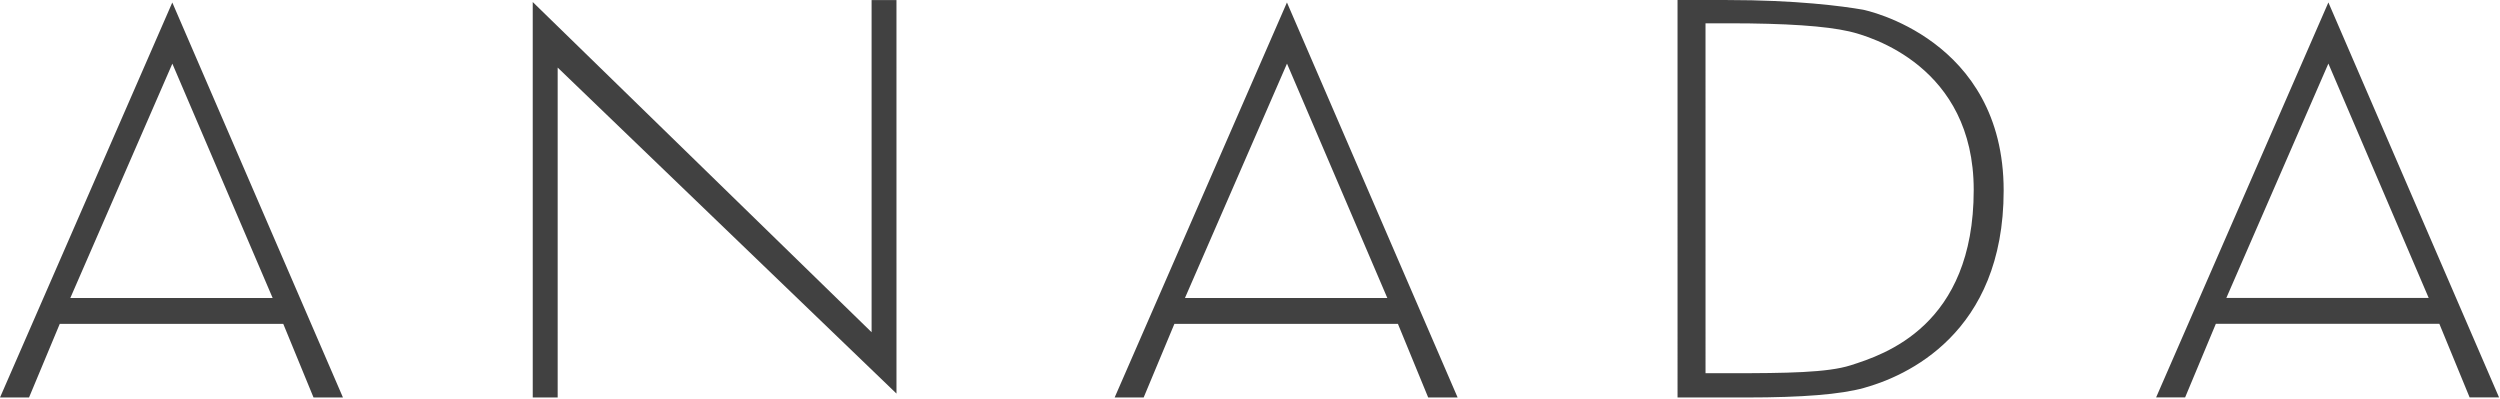 <svg width="1441" height="230" viewBox="0 0 1441 230" fill="none" xmlns="http://www.w3.org/2000/svg">
<path d="M1423.49 229.068L1406.04 186.642L1277.21 186.646L1259.5 229.073L1242.78 229.073L1342.08 1.404L1440.45 229.067L1423.49 229.068ZM1283.26 171.738L1399.9 171.735L1342.08 36.646L1283.26 171.738Z" fill="#414141"/>
<path d="M823.198 229.087L805.755 186.661L676.925 186.665L659.217 229.092L642.491 229.093L741.796 1.424L840.163 229.087L823.198 229.087ZM683.007 171.758L799.643 171.754L741.827 36.665L683.007 171.758Z" fill="#414141"/>
<path d="M180.714 229.108L163.271 186.682L34.442 186.686L16.733 229.113L0.007 229.114L99.313 1.445L197.679 229.107L180.714 229.108ZM40.523 171.779L157.159 171.775L99.344 36.686L40.523 171.779Z" fill="#414141"/>
<path d="M307.074 229.104L307.067 1.17L502.39 191.501L502.384 0.03L516.725 0.03L516.732 226.861L321.439 38.945L321.445 229.103L307.074 229.104Z" fill="#414141"/>
<path d="M966.935 229.112L966.928 0.015L995.312 0.014C1035.5 0.013 1061.74 3.501 1073.81 5.587C1074.62 5.736 1154.91 22.012 1154.91 109.817C1154.92 192.434 1098.54 216.914 1074.3 223.623C1060.97 227.32 1038.88 229.11 1006.77 229.111L966.876 229.112L966.935 229.112ZM983.094 215.129L996.422 215.128C1030.23 215.127 1053.4 214.798 1066.7 210.564C1086.1 204.362 1137.65 187.873 1137.65 109.46C1137.65 38.232 1077.9 20.882 1065.91 18.11C1052.23 14.98 1029.48 13.43 996.385 13.431L983.058 13.431L983.065 215.099L983.094 215.129Z" fill="#414141"/>
</svg>
